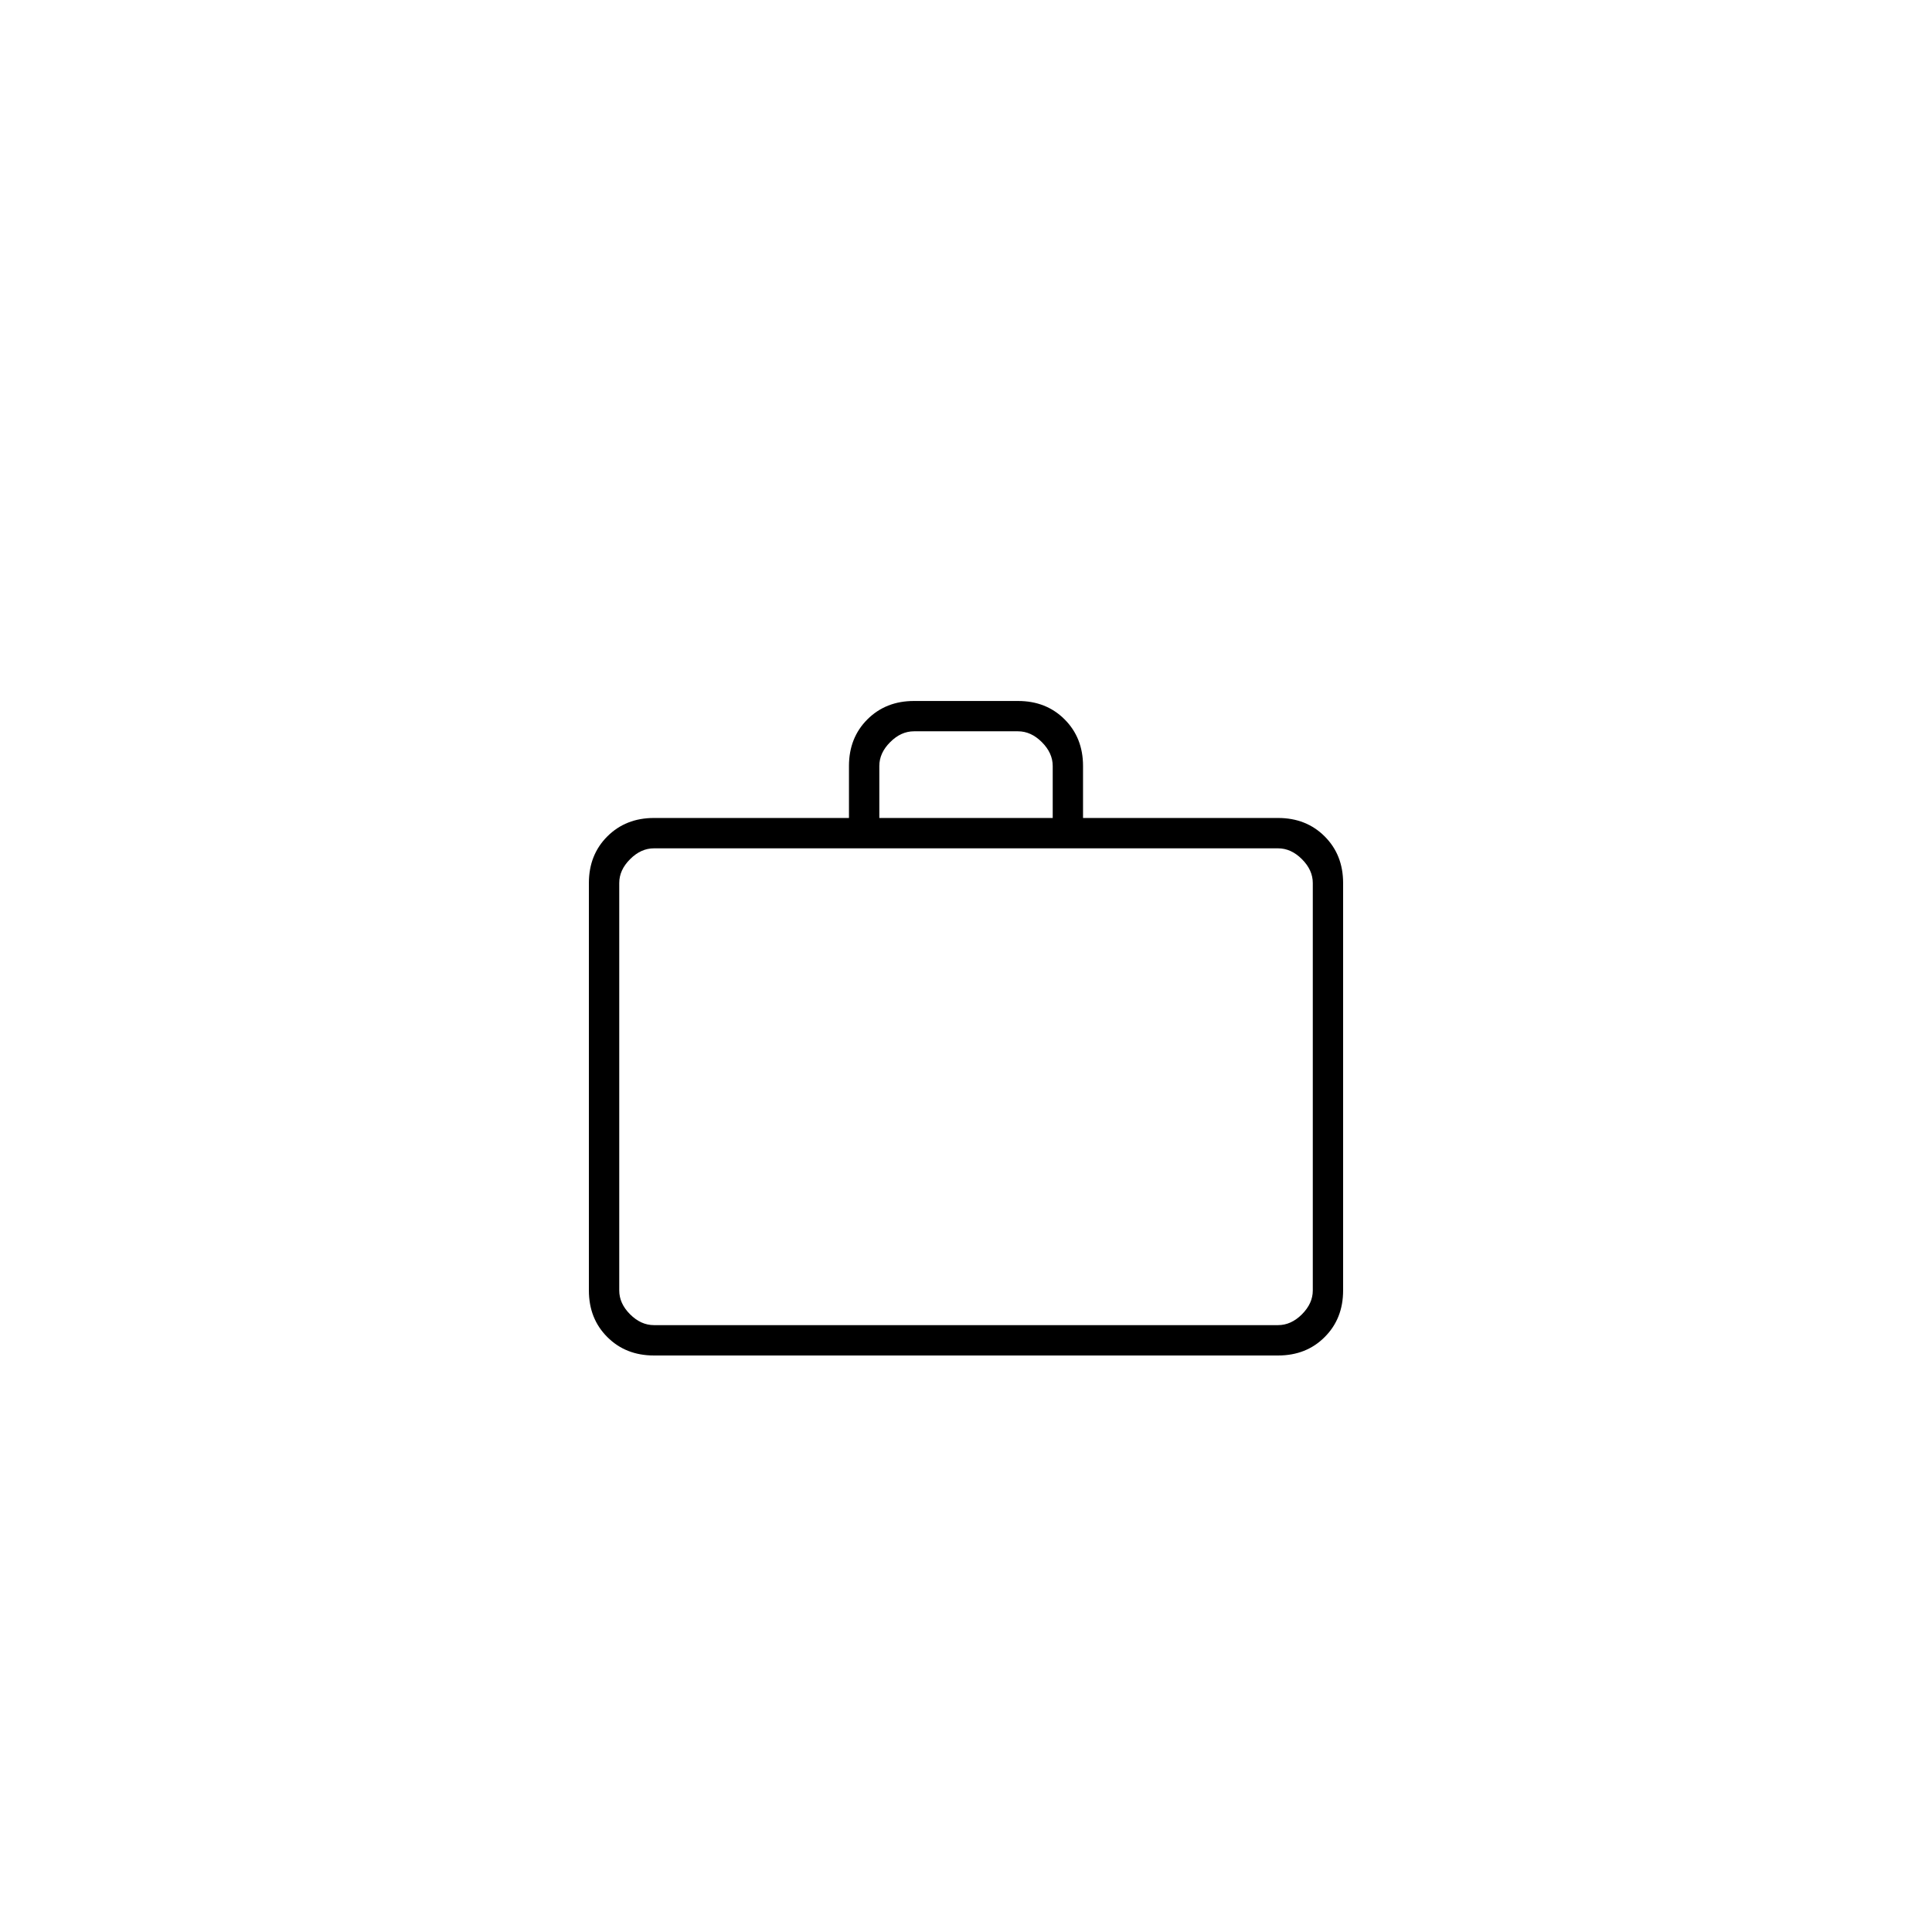 <svg width="52" height="52" viewBox="0 0 52 52" fill="none" xmlns="http://www.w3.org/2000/svg">
<g filter="url(#filter0_bii_456_144)">
<rect x="0.333" y="0.666" width="51.333" height="51.333" rx="9.333" fill="url(#paint0_radial_456_144)" fill-opacity="0.25"/>
<rect x="0.333" y="0.666" width="51.333" height="51.333" rx="9.333" fill="url(#paint1_radial_456_144)" fill-opacity="0.5"/>
<rect x="0.916" y="1.249" width="50.167" height="50.167" rx="8.75" stroke="url(#paint2_radial_456_144)" stroke-width="1.167"/>
<mask id="mask0_456_144" style="mask-type:alpha" maskUnits="userSpaceOnUse" x="11" y="12" width="29" height="29">
<rect x="11.999" y="12.333" width="28" height="28" fill="#D9D9D9"/>
</mask>
<g mask="url(#mask0_456_144)">
<path d="M17.6 35.316C17.095 35.316 16.677 35.151 16.346 34.82C16.015 34.49 15.85 34.072 15.85 33.566V22.599C15.85 22.094 16.015 21.676 16.346 21.345C16.677 21.015 17.095 20.849 17.6 20.849H22.85V19.45C22.85 18.944 23.015 18.526 23.346 18.195C23.677 17.865 24.095 17.7 24.6 17.7H27.4C27.906 17.7 28.324 17.865 28.654 18.195C28.985 18.526 29.15 18.944 29.15 19.45V20.849H34.4C34.906 20.849 35.324 21.015 35.654 21.345C35.985 21.676 36.15 22.094 36.15 22.599V33.566C36.15 34.072 35.985 34.49 35.654 34.82C35.324 35.151 34.906 35.316 34.4 35.316H17.6ZM17.6 34.499H34.4C34.634 34.499 34.847 34.402 35.042 34.208C35.236 34.013 35.334 33.8 35.334 33.566V22.599C35.334 22.366 35.236 22.152 35.042 21.958C34.847 21.763 34.634 21.666 34.4 21.666H17.6C17.367 21.666 17.153 21.763 16.959 21.958C16.764 22.152 16.667 22.366 16.667 22.599V33.566C16.667 33.8 16.764 34.013 16.959 34.208C17.153 34.402 17.367 34.499 17.6 34.499ZM23.667 20.849H28.334V19.45C28.334 19.216 28.236 19.002 28.042 18.808C27.847 18.613 27.634 18.516 27.4 18.516H24.6C24.367 18.516 24.153 18.613 23.959 18.808C23.764 19.002 23.667 19.216 23.667 19.45V20.849Z" fill="black"/>
</g>
</g>
<defs>
<filter id="filter0_bii_456_144" x="-11.334" y="-11.001" width="74.667" height="74.667" filterUnits="userSpaceOnUse" color-interpolation-filters="sRGB">
<feFlood flood-opacity="0" result="BackgroundImageFix"/>
<feGaussianBlur in="BackgroundImageFix" stdDeviation="5.833"/>
<feComposite in2="SourceAlpha" operator="in" result="effect1_backgroundBlur_456_144"/>
<feBlend mode="normal" in="SourceGraphic" in2="effect1_backgroundBlur_456_144" result="shape"/>
<feColorMatrix in="SourceAlpha" type="matrix" values="0 0 0 0 0 0 0 0 0 0 0 0 0 0 0 0 0 0 127 0" result="hardAlpha"/>
<feOffset/>
<feGaussianBlur stdDeviation="17.5"/>
<feComposite in2="hardAlpha" operator="arithmetic" k2="-1" k3="1"/>
<feColorMatrix type="matrix" values="0 0 0 0 1 0 0 0 0 1 0 0 0 0 1 0 0 0 0.2 0"/>
<feBlend mode="normal" in2="shape" result="effect2_innerShadow_456_144"/>
<feColorMatrix in="SourceAlpha" type="matrix" values="0 0 0 0 0 0 0 0 0 0 0 0 0 0 0 0 0 0 127 0" result="hardAlpha"/>
<feOffset dy="1.167"/>
<feComposite in2="hardAlpha" operator="arithmetic" k2="-1" k3="1"/>
<feColorMatrix type="matrix" values="0 0 0 0 1 0 0 0 0 1 0 0 0 0 1 0 0 0 0.7 0"/>
<feBlend mode="normal" in2="effect2_innerShadow_456_144" result="effect3_innerShadow_456_144"/>
</filter>
<radialGradient id="paint0_radial_456_144" cx="0" cy="0" r="1" gradientUnits="userSpaceOnUse" gradientTransform="translate(37.958 43.881) rotate(-128.59) scale(50.352 70.099)">
<stop stop-color="white" stop-opacity="0.05"/>
<stop offset="1" stop-color="white" stop-opacity="0.3"/>
</radialGradient>
<radialGradient id="paint1_radial_456_144" cx="0" cy="0" r="1" gradientUnits="userSpaceOnUse" gradientTransform="translate(39.27 46.505) rotate(-127.934) scale(58.119 79.945)">
<stop stop-color="white" stop-opacity="0.05"/>
<stop offset="1" stop-color="white" stop-opacity="0.3"/>
</radialGradient>
<radialGradient id="paint2_radial_456_144" cx="0" cy="0" r="1" gradientUnits="userSpaceOnUse" gradientTransform="translate(26.713 6.108) rotate(90.275) scale(48.158 13.759)">
<stop stop-color="white"/>
<stop offset="1" stop-color="white" stop-opacity="0.1"/>
</radialGradient>
</defs>
</svg>
